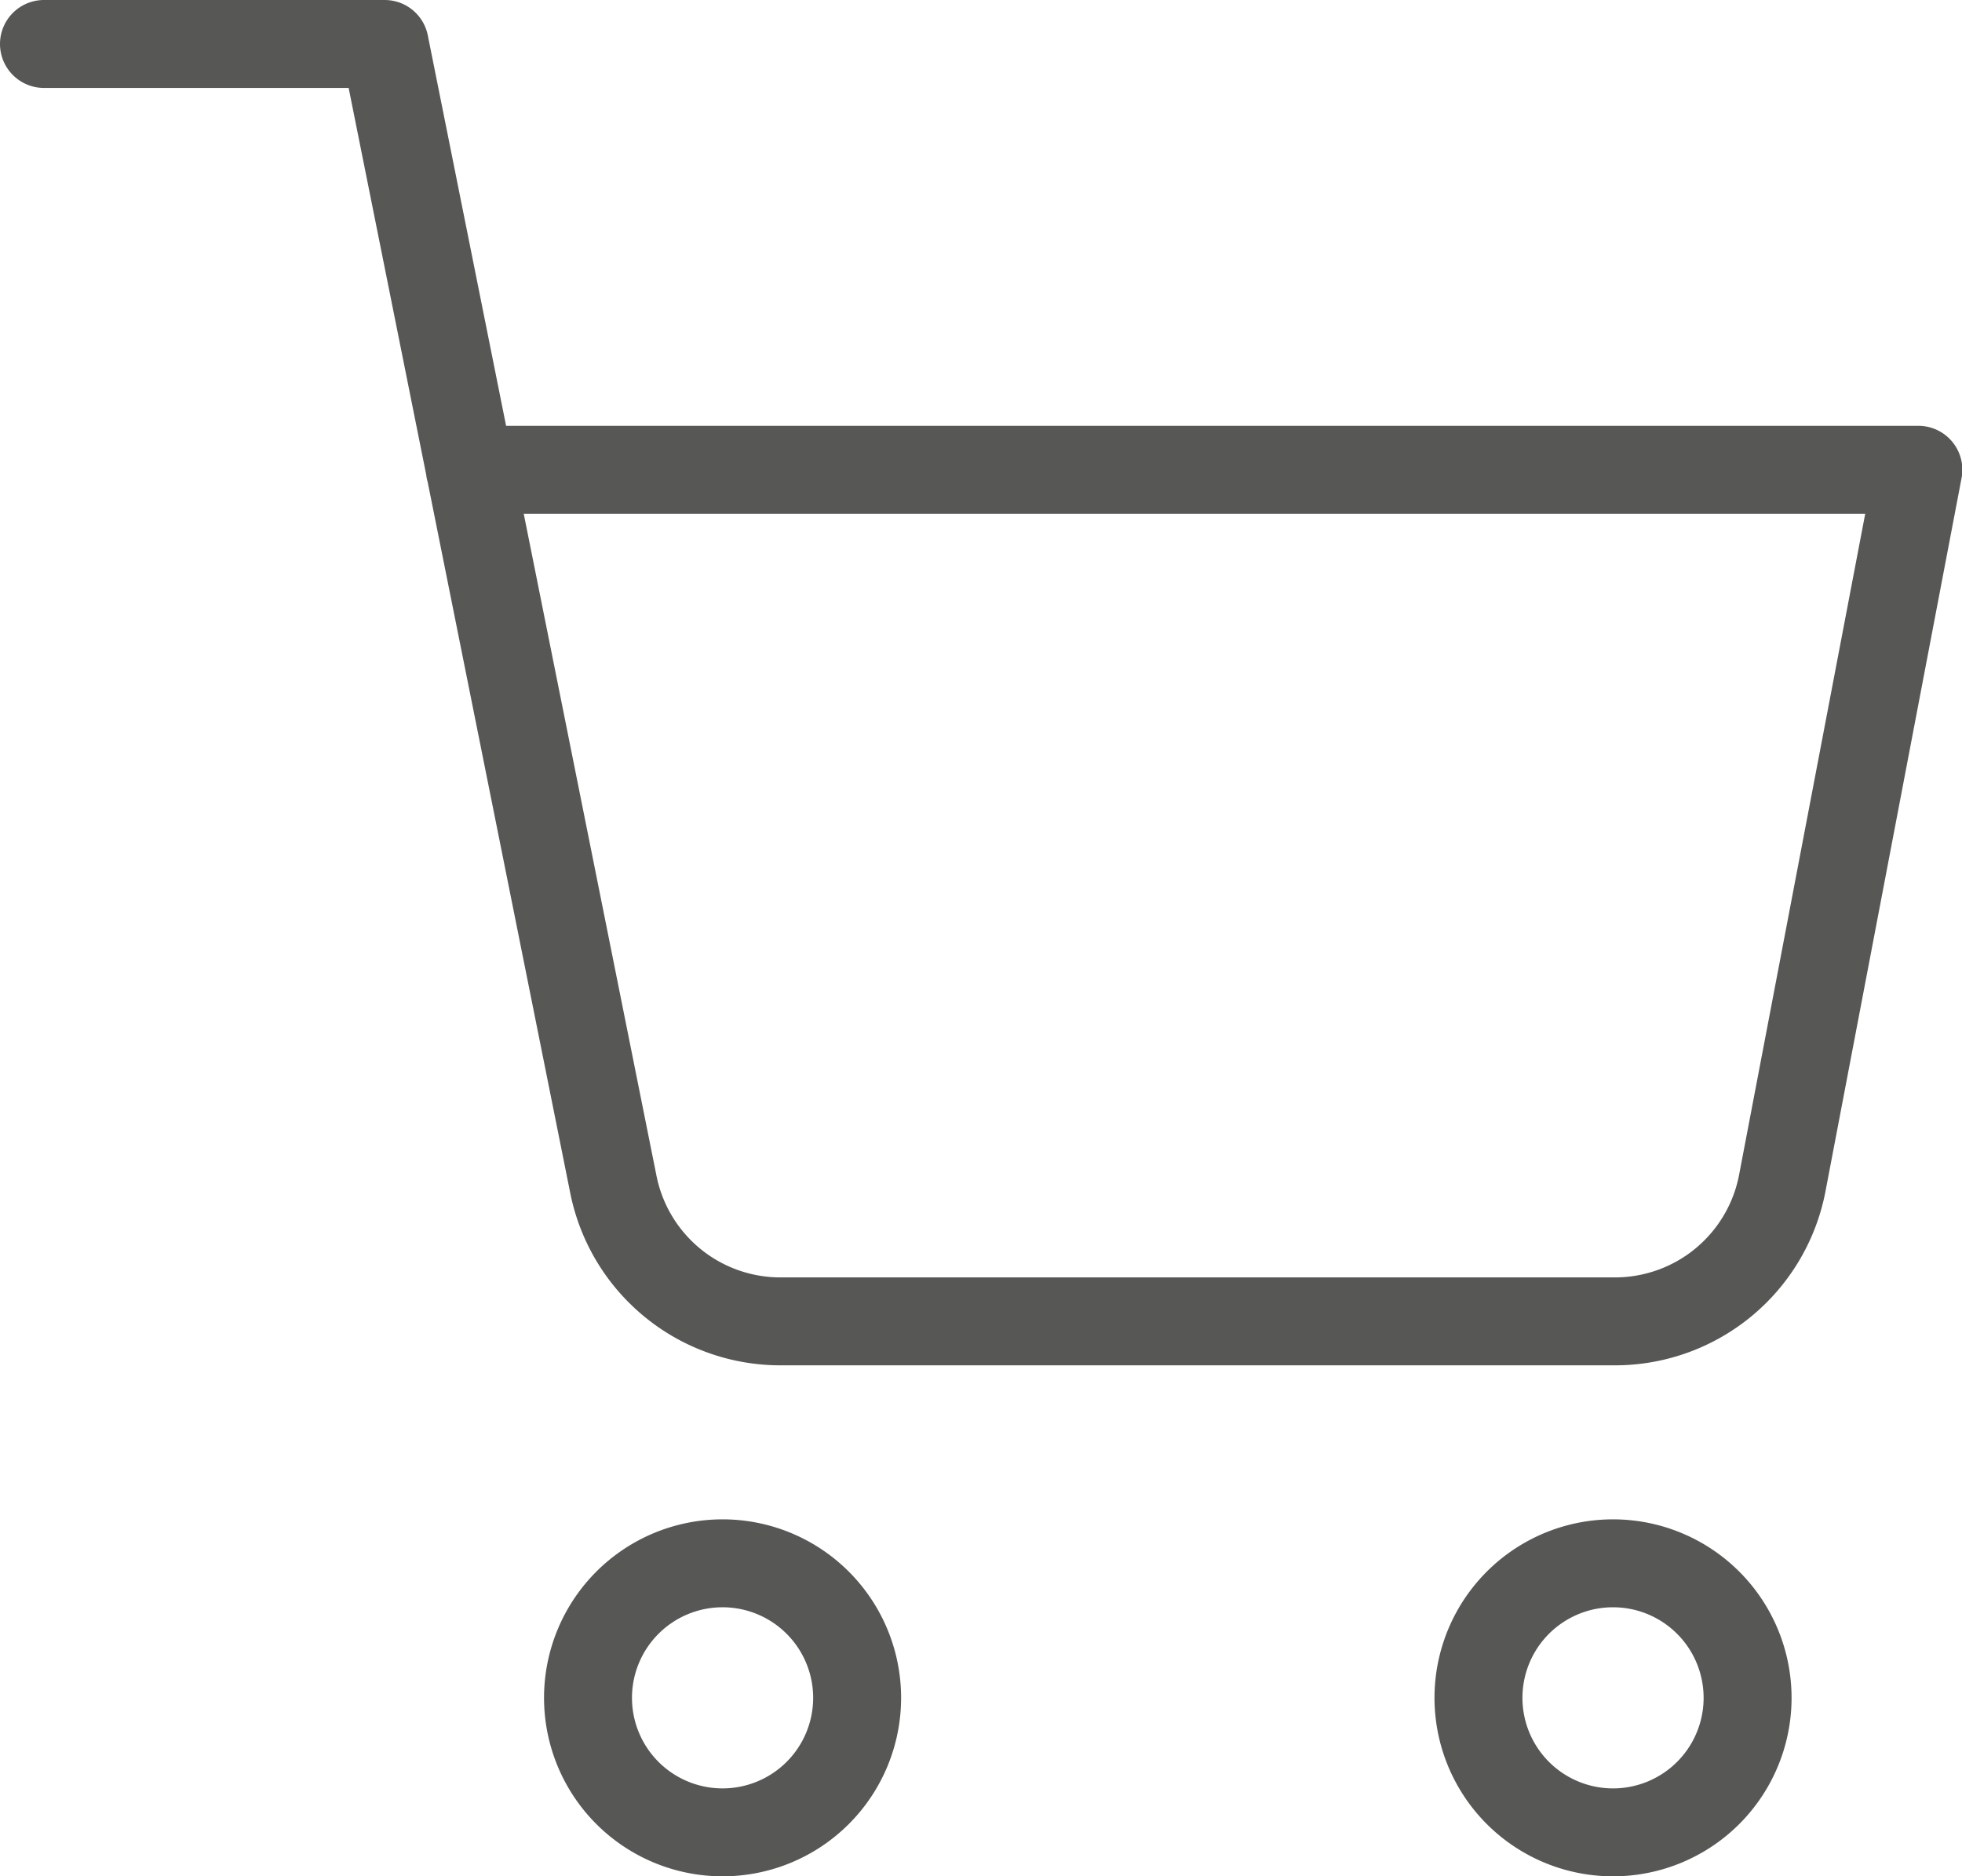 <svg xmlns="http://www.w3.org/2000/svg" width="22.309" height="21.34" viewBox="0 0 22.309 21.34">
  <g id="Icon_feather-shopping-cart" data-name="Icon feather-shopping-cart" transform="translate(0.5 0.5)">
    <path id="Pfad_372" data-name="Pfad 372" d="M15.06,31.53A1.53,1.53,0,1,1,13.53,30,1.53,1.53,0,0,1,15.06,31.53Z" transform="translate(-5.814 -12.72)" fill="none" stroke="#575756" stroke-linecap="round" stroke-linejoin="round" stroke-width="1"/>
    <path id="Pfad_373" data-name="Pfad 373" d="M31.56,31.53A1.53,1.53,0,1,1,30.03,30,1.53,1.53,0,0,1,31.56,31.53Z" transform="translate(-12.189 -12.72)" fill="none" stroke="#575756" stroke-linecap="round" stroke-linejoin="round" stroke-width="1"/>
    <path id="Pfad_374" data-name="Pfad 374" d="M1.5,1.5H5.374l2.6,12.969a1.937,1.937,0,0,0,1.937,1.559h9.415a1.937,1.937,0,0,0,1.937-1.559l1.55-8.126H6.343" transform="translate(-1.5 -1.5)" fill="none" stroke="#575756" stroke-linecap="round" stroke-linejoin="round" stroke-width="1"/>
  </g>
</svg>
